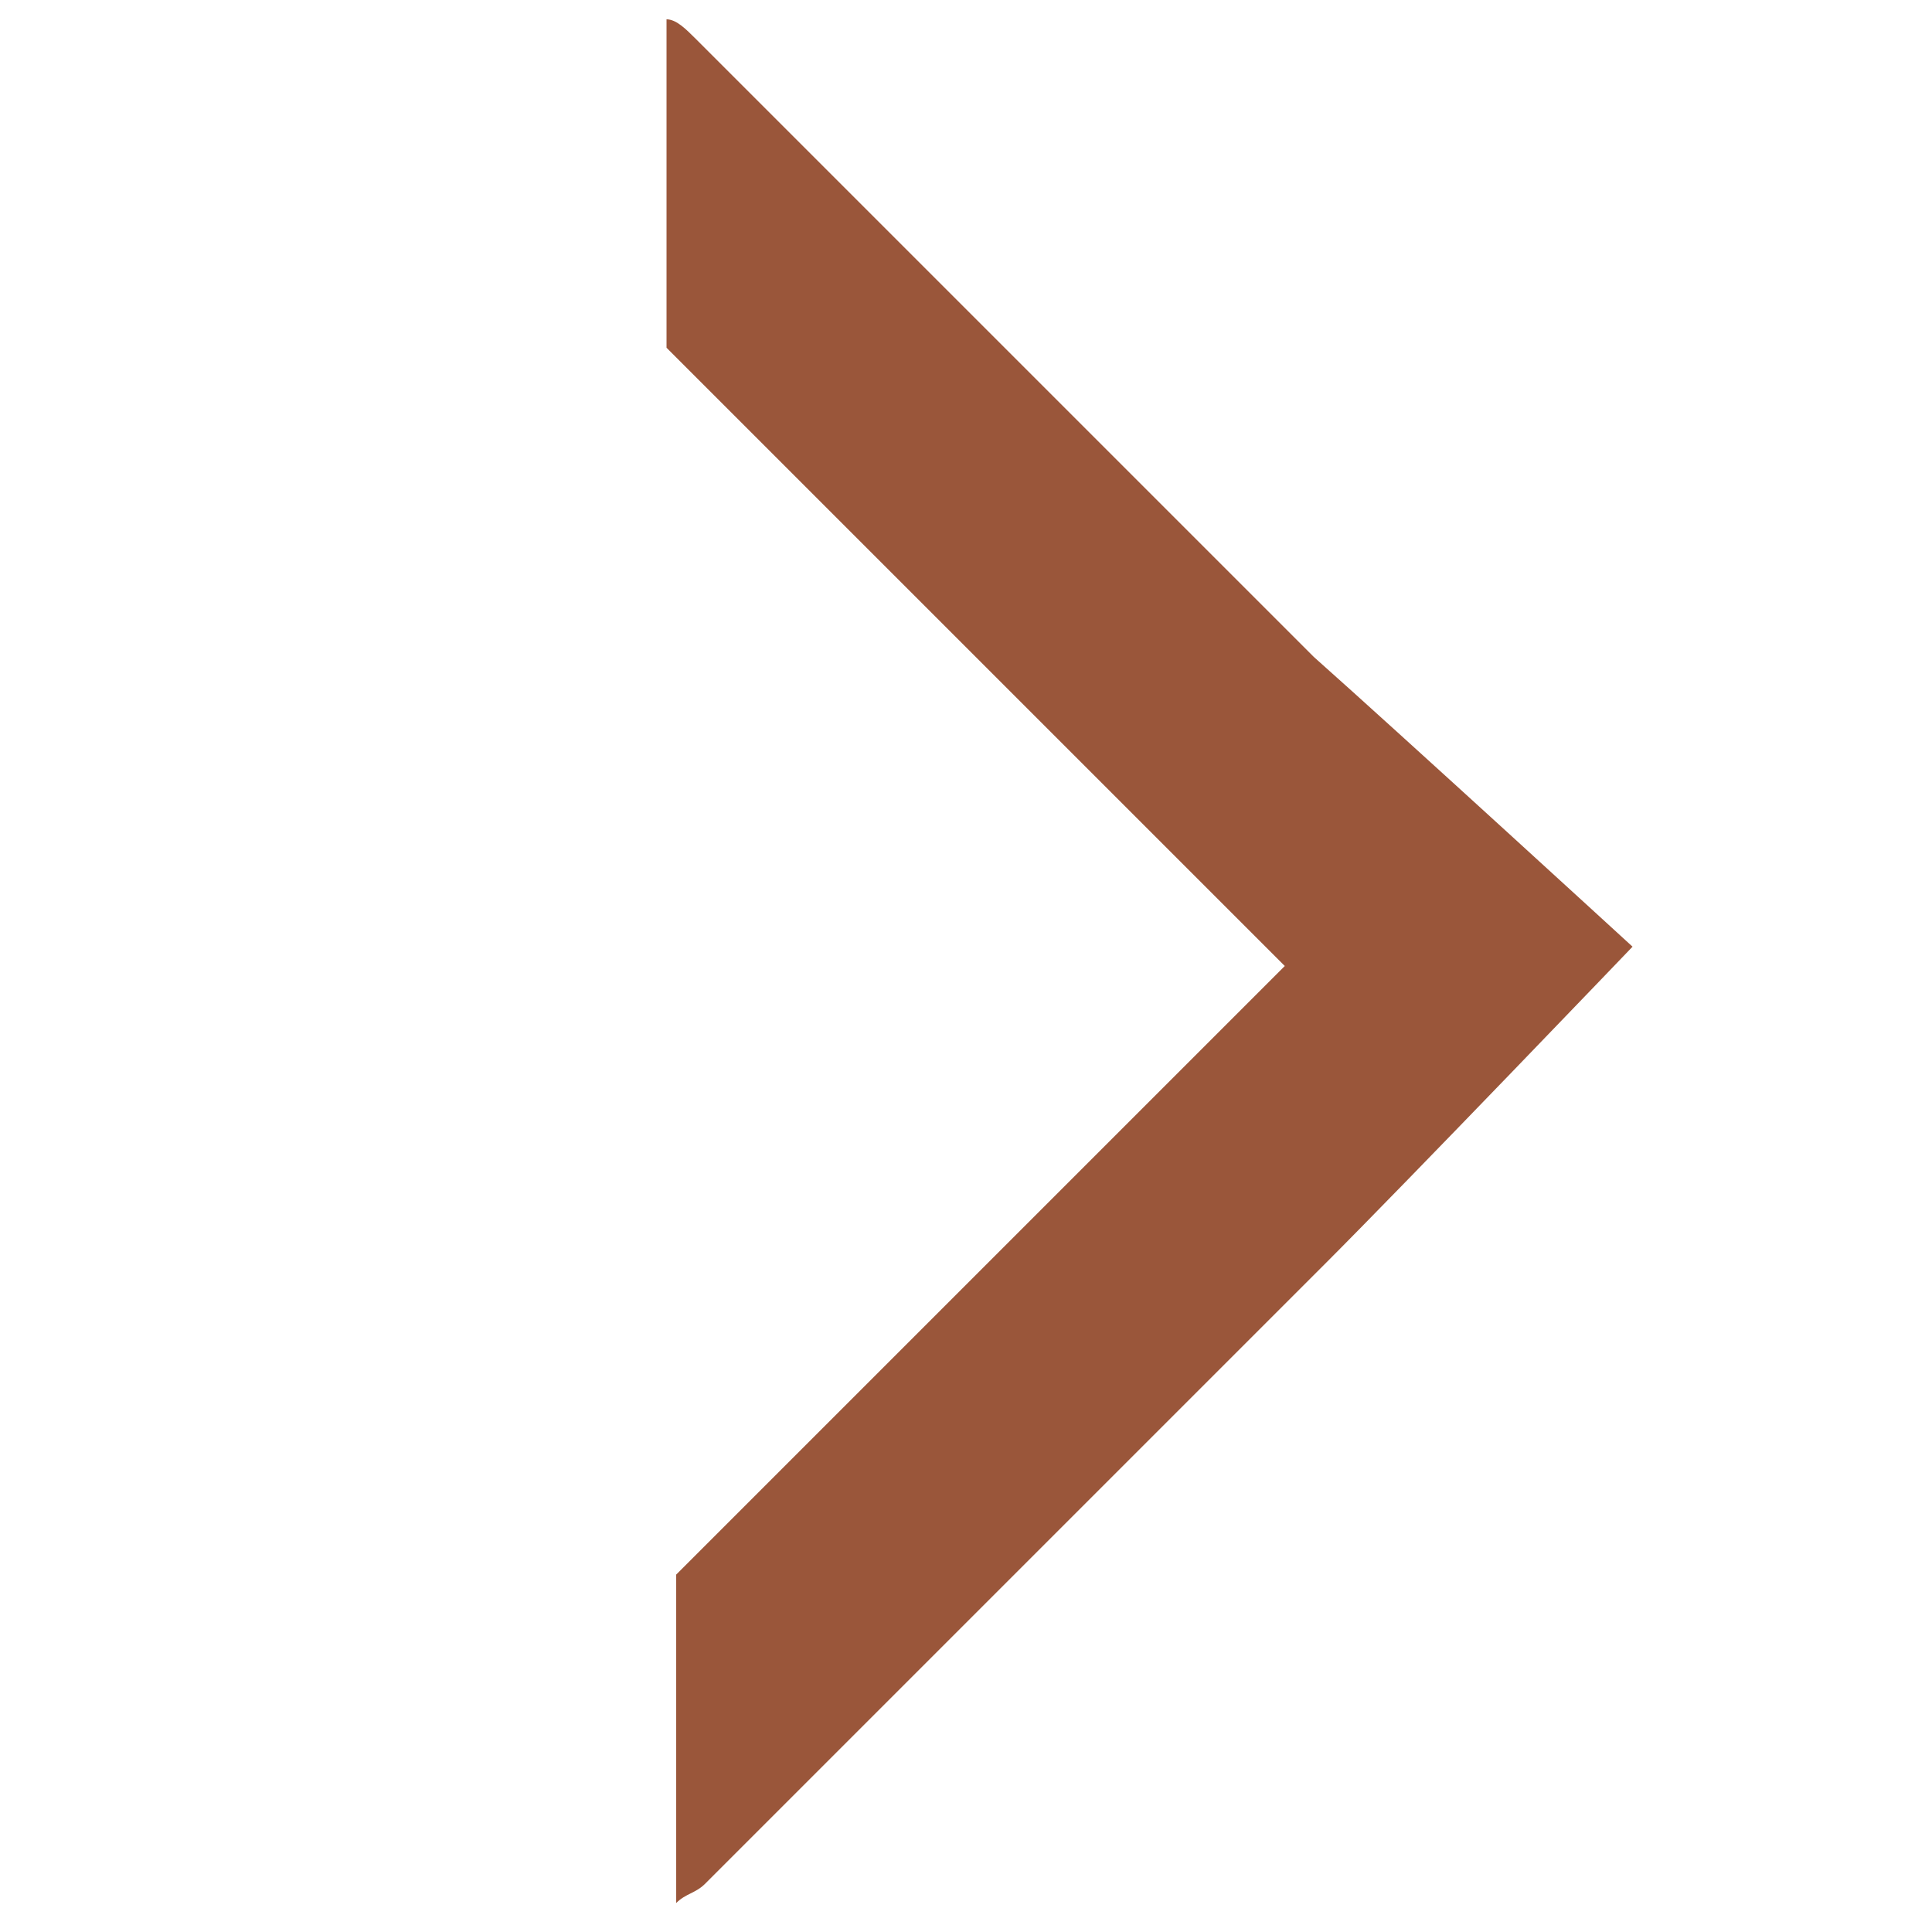 <?xml version="1.0" encoding="utf-8"?>
<!-- Generator: Adobe Illustrator 26.3.0, SVG Export Plug-In . SVG Version: 6.00 Build 0)  -->
<svg version="1.1" id="Bold" xmlns="http://www.w3.org/2000/svg" xmlns:xlink="http://www.w3.org/1999/xlink" x="0px" y="0px"
	 viewBox="0 0 20 20" style="enable-background:new 0 0 20 20;" xml:space="preserve">
<style type="text/css">
	.st0{fill:#9A563A;}
</style>
<path class="st0" d="M13.6,6.8L7.2,0.4C7.1,0.3,7,0.2,6.9,0.2v3.4l0.8,0.8l0,0l5.6,5.6l-1.5,1.5L7.3,16l-0.3,0.3v3.4
	c0.1-0.1,0.2-0.1,0.3-0.2l6.4-6.4c0.9-0.9,3.2-3.3,3.2-3.3S14.5,7.6,13.6,6.8z"/>
</svg>
